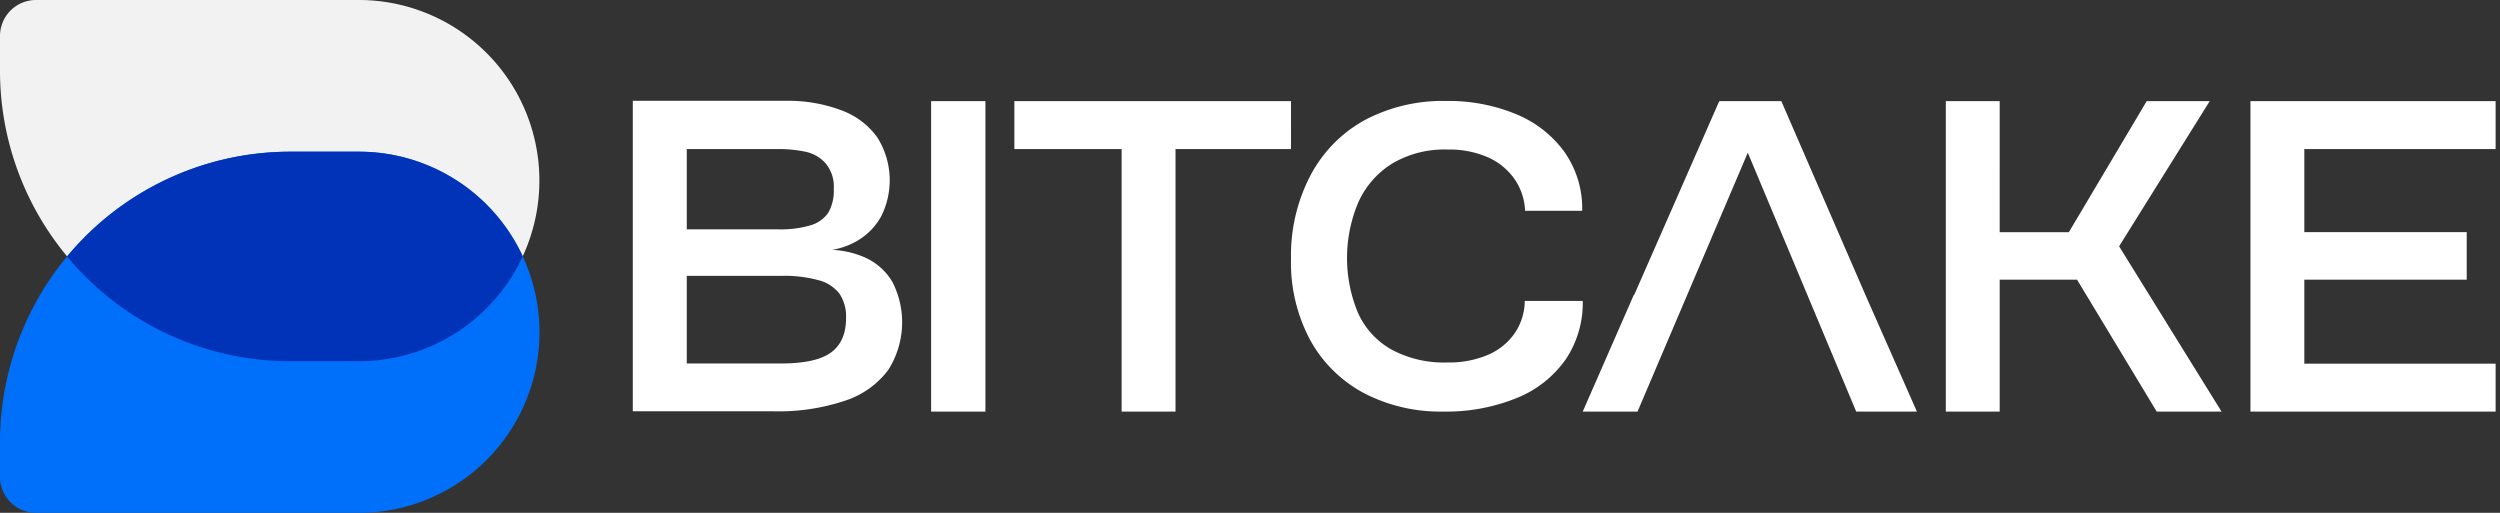 <svg xmlns:xlink="http://www.w3.org/1999/xlink"
    xmlns="http://www.w3.org/2000/svg" width="195" height="40" fill="none">
    <rect width="100%" height="100%" fill="#333333" stroke="none"/>
    <path d="M27.993 28.168H22.65A22.65 22.65 0 010 5.518V2.812A2.809 2.809 0 012.809 0h25.184a14.086 14.086 0 015.39 27.097 14.084 14.084 0 01-5.39 1.071z" fill="#F2F2F2"/>
    <path d="M27.993 11.832H22.65A22.654 22.654 0 000 34.486v2.705A2.81 2.81 0 002.809 40h25.184a14.086 14.086 0 0014.086-14.082 14.086 14.086 0 00-14.086-14.086z" fill="#0070FA"/>
    <path d="M40.775 19.998a14.079 14.079 0 00-12.782-8.166H22.65a22.613 22.613 0 00-17.42 8.174 22.608 22.608 0 0017.42 8.17h5.342a14.083 14.083 0 0012.782-8.178z" fill="#0133B8"/>
    <path d="M67.509 20.102a7.166 7.166 0 00-2.608-.614 5.705 5.705 0 002.075-.771 4.992 4.992 0 001.766-1.863 6.27 6.27 0 00-.306-6.128 5.961 5.961 0 00-2.794-2.117 11.754 11.754 0 00-4.362-.745H49.358V32.08h10.93c1.923.056 3.84-.228 5.663-.838a6.839 6.839 0 003.331-2.385 6.914 6.914 0 00.339-6.84 4.697 4.697 0 00-2.112-1.915zm-6.855-8.475c.742-.01 1.483.062 2.21.216.598.131 1.14.45 1.545.91.45.555.673 1.26.626 1.974a3.446 3.446 0 01-.428 1.862 2.53 2.53 0 01-1.371.98 8.2 8.2 0 01-2.545.32h-7.123v-6.262h7.086zm4.184 15.852c-.773.581-2.084.872-3.934.872h-7.336v-6.833h7.403a9.982 9.982 0 012.883.34 2.98 2.98 0 011.62 1.046c.368.559.55 1.22.519 1.889.002 1.22-.383 2.115-1.155 2.686zM76.863 7.89h-4.236v24.216h4.236V7.89zm95.494 0h-4.914l-6.072 10.22h-5.395V7.89h-4.202v24.216h4.202V21.812h6.032l6.218 10.294h5.055l-7.991-12.894 7.067-11.322zm7.38 20.476v-6.553h12.667v-3.704h-12.667v-6.482h14.921V7.89h-19.123v24.216h19.123v-3.74h-14.921zM79.12 11.627h8.368v20.479h4.203V11.627h9.008V7.89H79.121v3.737zm39.029 14.362a4.877 4.877 0 01-2.083 1.687 7.761 7.761 0 01-3.189.596 8.565 8.565 0 01-4.362-1.02 6.176 6.176 0 01-2.608-2.884 11.156 11.156 0 01.052-8.61 6.88 6.88 0 012.634-3.002 7.986 7.986 0 014.31-1.092 7.536 7.536 0 013.133.596 5.007 5.007 0 012.083 1.688c.512.733.803 1.598.838 2.492h4.452a7.644 7.644 0 00-1.397-4.608 8.765 8.765 0 00-3.811-2.95 13.743 13.743 0 00-5.357-1.006 13.014 13.014 0 00-6.393 1.49 10.488 10.488 0 00-4.24 4.329 13.438 13.438 0 00-1.512 6.478 12.775 12.775 0 001.531 6.415 10.325 10.325 0 004.202 4.098 12.896 12.896 0 006.125 1.416c1.969.04 3.926-.32 5.752-1.058a8.572 8.572 0 003.811-3.003 7.886 7.886 0 001.334-4.57h-4.523a4.543 4.543 0 01-.782 2.518zM138.944 7.89h-4.843l-6.628 15.1h-.03l-3.99 9.116h4.273l3.882-9.116 4.72-11.08 8.457 20.196h4.735l-4.023-9.116-6.553-15.1z" fill="#fff"/>
</svg>